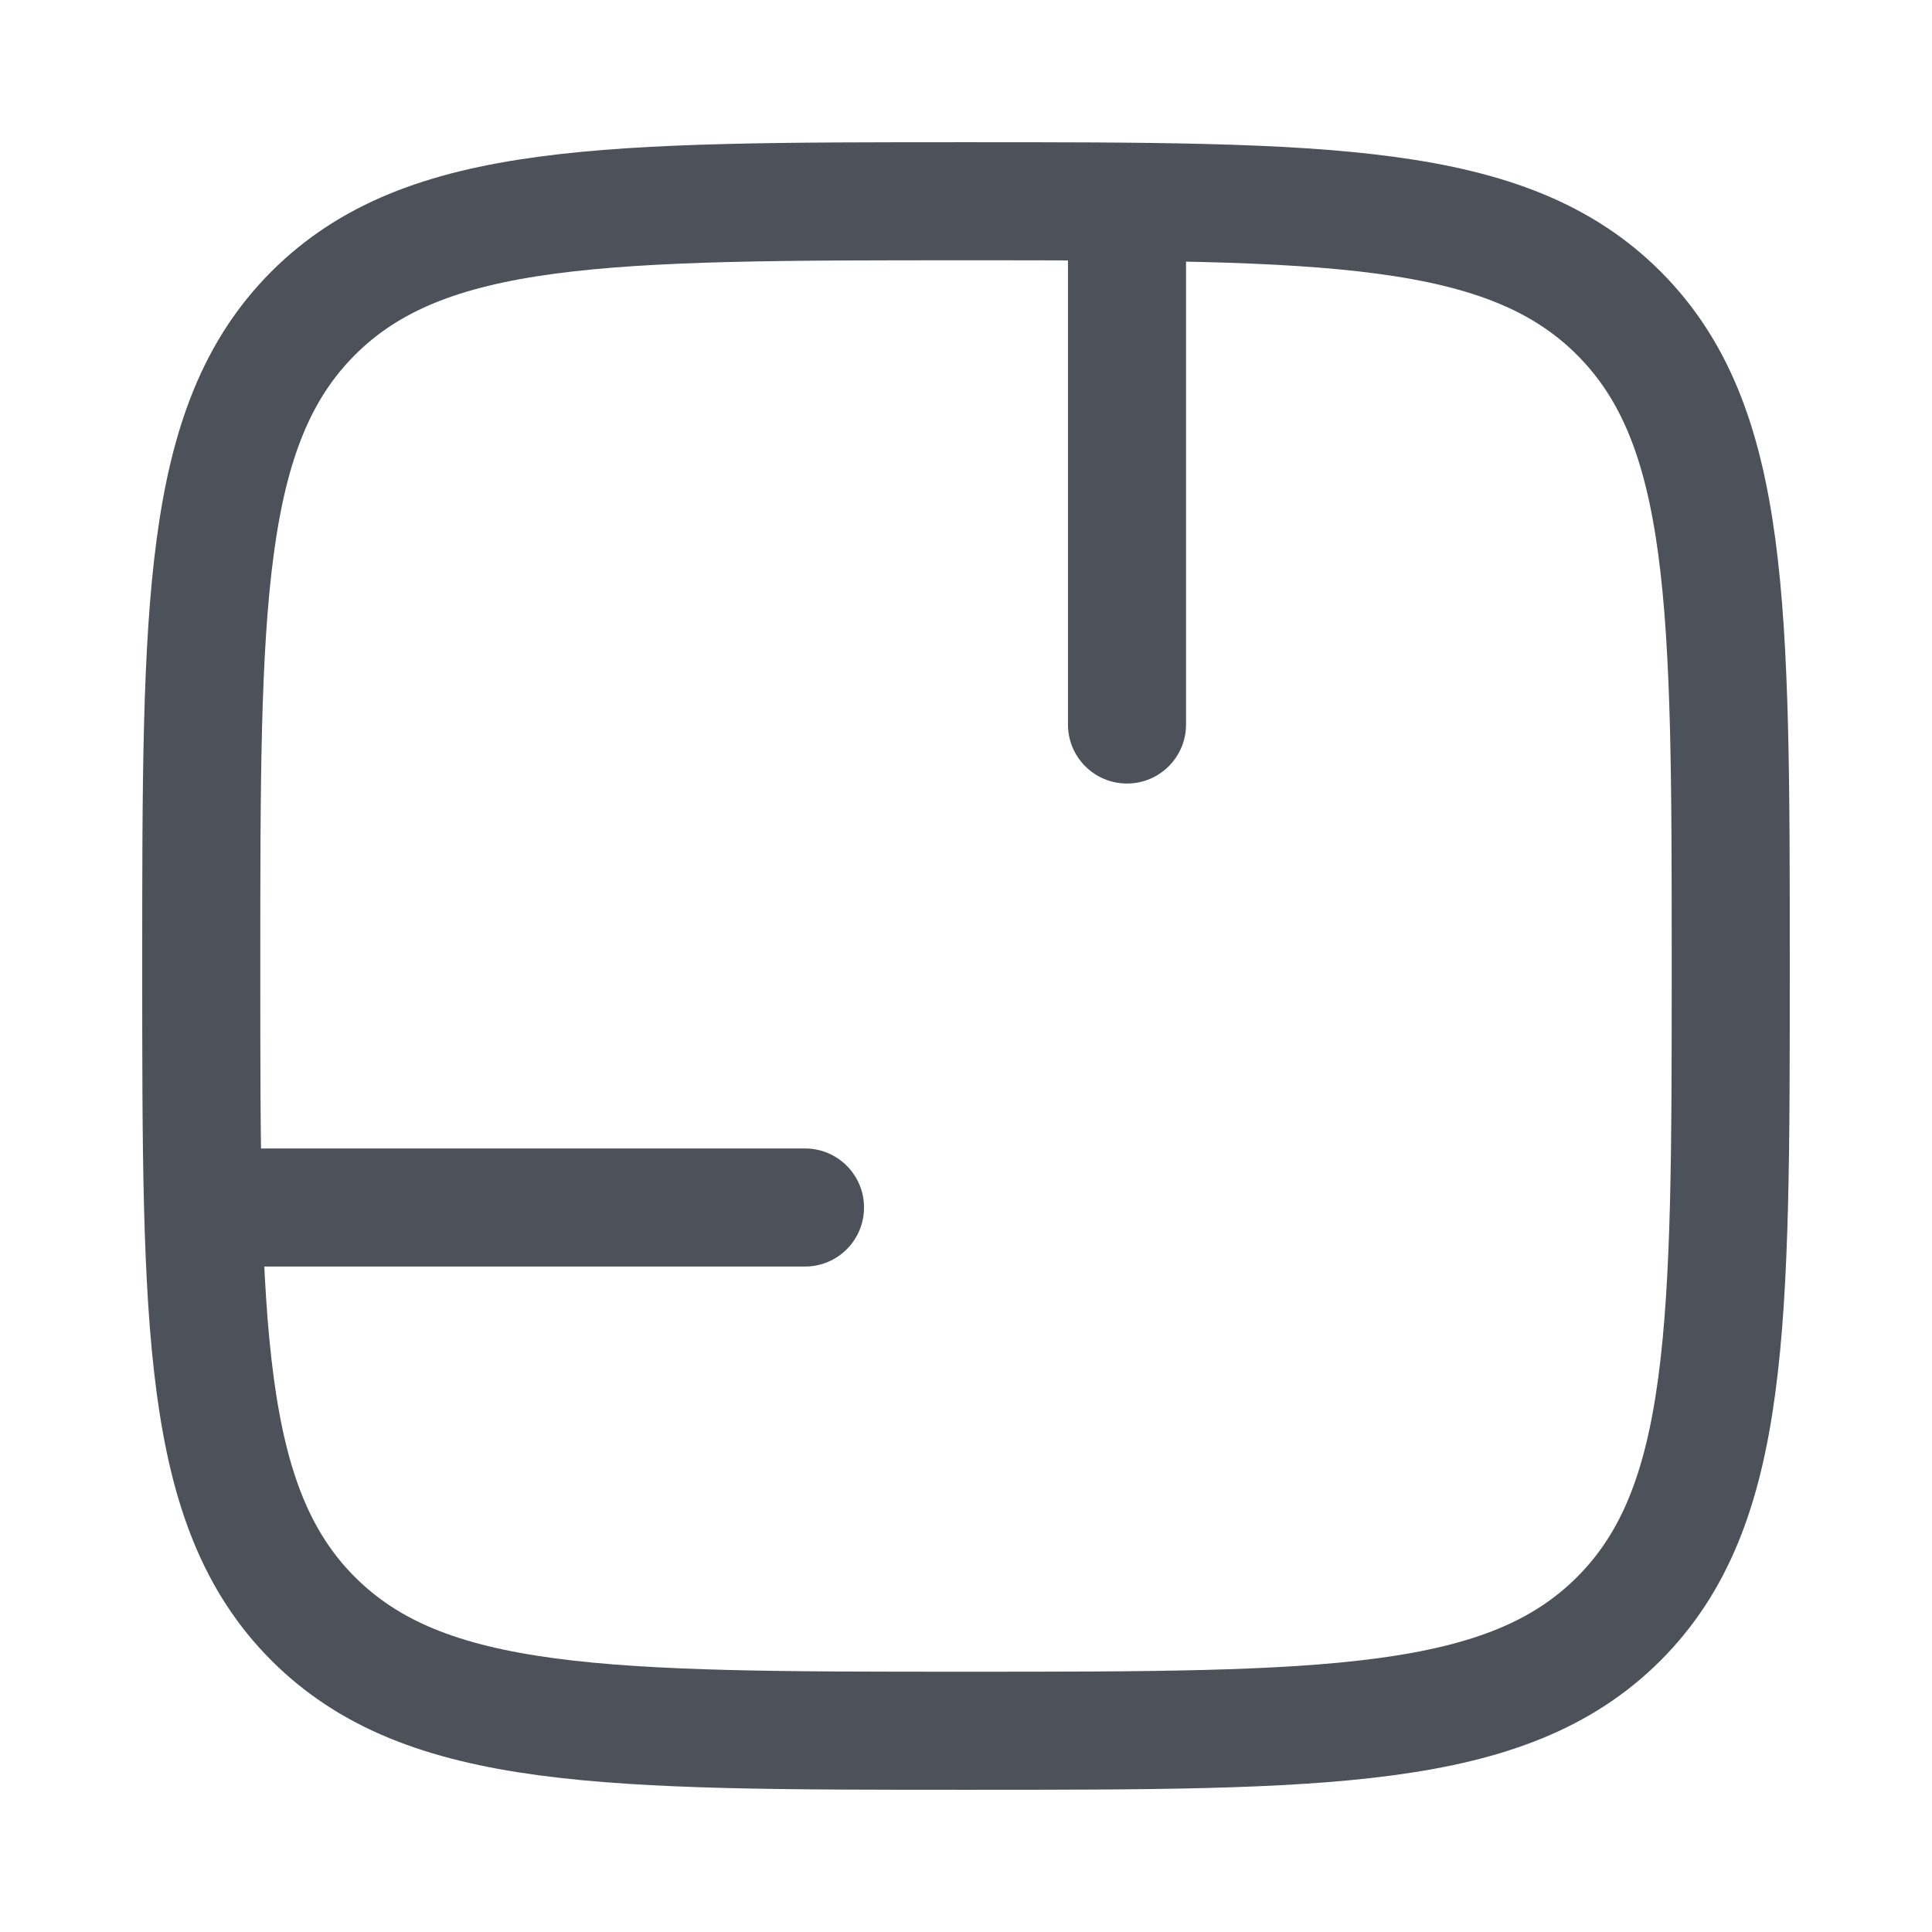 <svg width="18" height="18" viewBox="0 0 18 18" fill="none" xmlns="http://www.w3.org/2000/svg">
<path d="M1.875 9C1.875 5.641 1.875 3.962 2.918 2.918C3.962 1.875 5.641 1.875 9 1.875C12.359 1.875 14.038 1.875 15.082 2.918C16.125 3.962 16.125 5.641 16.125 9C16.125 12.359 16.125 14.038 15.082 15.082C14.038 16.125 12.359 16.125 9 16.125C5.641 16.125 3.962 16.125 2.918 15.082C1.875 14.038 1.875 12.359 1.875 9Z" stroke="#4D5159" stroke-width="1.1"/>
<path d="M9.95 6.75C9.95 7.054 10.196 7.3 10.5 7.3C10.804 7.3 11.05 7.054 11.05 6.75L9.95 6.75ZM9.95 1.5L9.95 6.75L11.05 6.75L11.05 1.5L9.95 1.5Z" fill="#4D5159"/>
<path d="M7.5 11.8C7.804 11.8 8.05 11.554 8.05 11.25C8.05 10.946 7.804 10.7 7.5 10.7V11.8ZM2.25 11.8H7.5V10.7H2.25V11.8Z" fill="#4D5159"/>
</svg>
